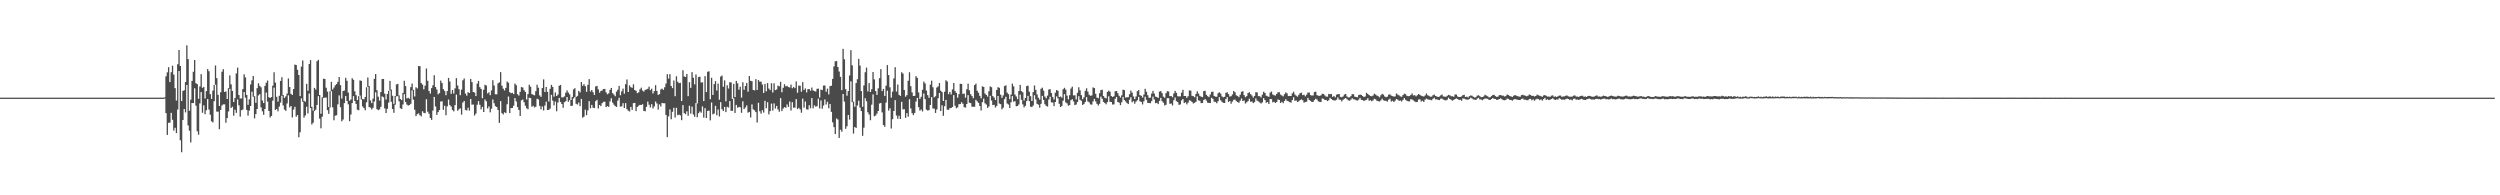 <?xml version="1.0" encoding="UTF-8"?>
<svg xmlns="http://www.w3.org/2000/svg" width="1920" height="150">
  <path d="M0 74.997h1v1.000H0zM1 74.997h1v1.000H1zM2 74.998h1v1.000H2zM3 74.997h1v1.000H3zM4 74.998h1v1.000H4zM5 74.998h1v1.000H5zM6 74.997h1v1.000H6zM7 74.997h1v1.000H7zM8 74.996h1v1.000H8zM9 74.995h1v1.000H9zM10 74.997h1v1.000H10zM11 74.998h1v1.000H11zM12 74.997h1v1.000H12zM13 74.997h1v1.000H13zM14 74.998h1v1.000H14zM15 74.998h1v1.000H15zM16 74.996h1v1.000H16zM17 74.997h1v1.000H17zM18 74.998h1v1.000H18zM19 74.998h1v1.000H19zM20 74.997h1v1.000H20zM21 74.998h1v1.000H21zM22 74.998h1v1.000H22zM23 74.998h1v1.000H23zM24 74.997h1v1.000H24zM25 74.996h1v1.000H25zM26 74.997h1v1.000H26zM27 74.997h1v1.000H27zM28 74.997h1v1.000H28zM29 74.997h1v1.000H29zM30 74.998h1v1.000H30zM31 74.999h1v1.000H31zM32 74.999h1v1.000H32zM33 74.998h1v1.000H33zM34 74.998h1v1.000H34zM35 74.998h1v1.000H35zM36 74.998h1v1.000H36zM37 74.998h1v1.000H37zM38 74.997h1v1.000H38zM39 74.997h1v1.000H39zM40 74.998h1v1.000H40zM41 74.998h1v1.000H41zM42 74.998h1v1.000H42zM43 74.997h1v1.000H43zM44 74.996h1v1.000H44zM45 74.996h1v1.000H45zM46 74.996h1v1.000H46zM47 74.996h1v1.000H47zM48 74.997h1v1.000H48zM49 74.998h1v1.000H49zM50 74.997h1v1.000H50zM51 74.997h1v1.000H51zM52 74.997h1v1.000H52zM53 74.996h1v1.000H53zM54 74.997h1v1.000H54zM55 74.997h1v1.000H55zM56 74.997h1v1.000H56zM57 74.998h1v1.000H57zM58 74.998h1v1.000H58zM59 74.998h1v1.000H59zM60 74.998h1v1.000H60zM61 74.998h1v1.000H61zM62 74.997h1v1.000H62zM63 74.998h1v1.000H63zM64 74.997h1v1.000H64zM65 74.998h1v1.000H65zM66 74.998h1v1.000H66zM67 74.997h1v1.000H67zM68 74.997h1v1.000H68zM69 74.997h1v1.000H69zM70 74.996h1v1.000H70zM71 74.997h1v1.000H71zM72 74.997h1v1.000H72zM73 74.996h1v1.000H73zM74 74.995h1v1.000H74zM75 74.996h1v1.000H75zM76 74.997h1v1.000H76zM77 74.997h1v1.000H77zM78 74.998h1v1.000H78zM79 74.998h1v1.000H79zM80 74.997h1v1.000H80zM81 74.998h1v1.000H81zM82 74.997h1v1.000H82zM83 74.997h1v1.000H83zM84 74.997h1v1.000H84zM85 74.998h1v1.000H85zM86 74.998h1v1.000H86zM87 74.997h1v1.000H87zM88 74.997h1v1.000H88zM89 74.998h1v1.000H89zM90 74.998h1v1.000H90zM91 74.997h1v1.000H91zM92 74.997h1v1.000H92zM93 74.997h1v1.000H93zM94 74.997h1v1.000H94zM95 74.997h1v1.000H95zM96 74.997h1v1.000H96zM97 74.997h1v1.000H97zM98 74.997h1v1.000H98zM99 74.997h1v1.000H99zM100 74.998h1v1.000H100zM101 74.997h1v1.000H101zM102 74.997h1v1.000H102zM103 74.997h1v1.000H103zM104 74.997h1v1.000H104zM105 74.996h1v1.000H105zM106 74.998h1v1.000H106zM107 74.998h1v1.000H107zM108 74.997h1v1.000H108zM109 74.998h1v1.000H109zM110 74.997h1v1.000H110zM111 74.997h1v1.000H111zM112 74.998h1v1.000H112zM113 74.998h1v1.000H113zM114 74.997h1v1.000H114zM115 74.997h1v1.000H115zM116 74.998h1v1.000H116zM117 74.997h1v1.000H117zM118 74.998h1v1.000H118zM119 74.997h1v1.000H119zM120 74.997h1v1.000H120zM121 74.997h1v1.000H121zM122 74.998h1v1.000H122zM123 74.997h1v1.000H123zM124 74.997h1v1.000H124zM125 74.998h1v1.000H125zM126 74.748h1v1.000H126zM127 58.621h1v28.271H127zM128 55.542h1v48.097H128zM129 51.624h1v42.684H129zM130 63.031h1v31.112H130zM131 55.524h1v31.153H131zM132 50.457h1v41.539H132zM133 57.308h1v42.992H133zM134 67.691h1v30.476H134zM135 77.188h1v24.998H135zM136 49.318h1v34.781H136zM137 38.393h1v16.162H137zM138 50.701h1v57.047H138zM139 77.623h1v39.299H139zM140 69.839h1v22.317H140zM141 69.249h1v14.461H141zM142 63.009h1v23.304H142zM143 34.818h1v30.396H143zM144 45.428h1v50.941H144zM145 85.024h1v15.371H145zM146 76.549h1v32.842H146zM147 62.140h1v16.986H147zM148 55.094h1v24.106H148zM149 46.094h1v21.761H149zM150 63.911h1v17.250H150zM151 64.667h1v36.166H151zM152 75.873h1v27.622H152zM153 66.416h1v13.009H153zM154 56.917h1v13.802H154zM155 67.459h1v19.153H155zM156 66.705h1v14.212H156zM157 75.606h1v12.075H157zM158 69.970h1v14.738H158zM159 53.025h1v23.070H159zM160 54.753h1v29.354H160zM161 72.317h1v15.782H161zM162 75.949h1v17.224H162zM163 69.605h1v24.417H163zM164 65.341h1v12.404H164zM165 50.266h1v14.801H165zM166 60.008h1v25.715H166zM167 72.831h1v12.906H167zM168 81.408h1v17.824H168zM169 70.861h1v13.544H169zM170 55.089h1v25.898H170zM171 53.142h1v26.981H171zM172 70.613h1v9.511H172zM173 70.177h1v24.069H173zM174 76.047h1v14.630H174zM175 67.721h1v17.889H175zM176 57.902h1v10.347H176zM177 64.787h1v18.124H177zM178 69.765h1v12.219H178zM179 78.407h1v10.415H179zM180 75.309h1v8.981H180zM181 56.350h1v30.334H181zM182 51.924h1v24.489H182zM183 72.938h1v7.957H183zM184 75.665h1v13.953H184zM185 75.641h1v8.983H185zM186 68.394h1v15.793H186zM187 57.066h1v13.632H187zM188 59.445h1v15.560H188zM189 72.885h1v11.529H189zM190 80.484h1v8.323H190zM191 76.262h1v8.663H191zM192 64.875h1v16.523H192zM193 61.700h1v8.717H193zM194 58.387h1v15.910H194zM195 73.870h1v17.065H195zM196 78.956h1v8.668H196zM197 67.675h1v16.013H197zM198 63.931h1v9.396H198zM199 65.903h1v6.375H199zM200 67.088h1v15.404H200zM201 77.212h1v8.298H201zM202 79.151h1v8.965H202zM203 65.952h1v17.774H203zM204 63.521h1v7.541H204zM205 61.857h1v16.198H205zM206 74.627h1v10.622H206zM207 75.250h1v14.956H207zM208 74.478h1v14.557H208zM209 65.792h1v11.535H209zM210 55.489h1v11.798H210zM211 63.431h1v21.013H211zM212 74.318h1v9.356H212zM213 78.044h1v7.476H213zM214 73.584h1v8.217H214zM215 62.139h1v16.684H215zM216 59.360h1v14.156H216zM217 73.022h1v7.950H217zM218 75.229h1v8.945H218zM219 73.979h1v11.133H219zM220 71.882h1v7.558H220zM221 60.248h1v12.971H221zM222 66.874h1v15.611H222zM223 72.031h1v9.359H223zM224 72.931h1v17.275H224zM225 68.387h1v15.803H225zM226 49.630h1v32.370H226zM227 49.923h1v39.661H227zM228 53.593h1v34.786H228zM229 57.590h1v47.848H229zM230 73.805h1v27.779H230zM231 51.157h1v24.409H231zM232 46.459h1v31.696H232zM233 77.392h1v12.935H233zM234 78.117h1v10.582H234zM235 64.335h1v17.614H235zM236 69.684h1v17.474H236zM237 49.149h1v22.693H237zM238 46.198h1v36.793H238zM239 82.065h1v13.538H239zM240 84.987h1v9.272H240zM241 67.465h1v17.886H241zM242 68.799h1v15.471H242zM243 46.984h1v33.629H243zM244 45.926h1v27.970H244zM245 72.975h1v18.103H245zM246 87.334h1v11.223H246zM247 74.818h1v14.781H247zM248 60.419h1v14.829H248zM249 60.663h1v14.277H249zM250 67.357h1v7.575H250zM251 70.382h1v14.179H251zM252 82.202h1v5.228H252zM253 70.095h1v12.427H253zM254 62.856h1v7.199H254zM255 68.747h1v13.669H255zM256 67.224h1v25.160H256zM257 65.476h1v23.359H257zM258 64.572h1v23.931H258zM259 62.846h1v17.260H259zM260 59.122h1v14.149H260zM261 65.365h1v16.962H261zM262 75.716h1v17.400H262zM263 69.900h1v21.912H263zM264 69.525h1v9.686H264zM265 59.762h1v14.021H265zM266 62.040h1v15.529H266zM267 71.111h1v9.041H267zM268 77.351h1v15.720H268zM269 76.376h1v11.594H269zM270 60.068h1v19.101H270zM271 61.293h1v12.536H271zM272 70.165h1v7.379H272zM273 73.110h1v6.728H273zM274 76.855h1v7.431H274zM275 73.849h1v10.847H275zM276 61.754h1v11.610H276zM277 62.129h1v14.243H277zM278 75.964h1v5.815H278zM279 76.307h1v6.705H279zM280 74.520h1v10.161H280zM281 67.037h1v11.557H281zM282 59.474h1v7.231H282zM283 66.108h1v16.152H283zM284 77.086h1v5.565H284zM285 79.213h1v4.816H285zM286 75.782h1v6.992H286zM287 60.507h1v17.445H287zM288 56.822h1v14.107H288zM289 69.312h1v14.504H289zM290 74.243h1v10.376H290zM291 77.200h1v6.829H291zM292 70.682h1v11.358H292zM293 60.732h1v13.312H293zM294 60.614h1v14.106H294zM295 71.962h1v11.289H295zM296 76.438h1v10.386H296zM297 72.142h1v11.404H297zM298 69.750h1v9.096H298zM299 62.097h1v7.405H299zM300 68.807h1v9.350H300zM301 73.514h1v10.213H301zM302 79.760h1v6.853H302zM303 73.683h1v6.701H303zM304 64.801h1v9.176H304zM305 64.424h1v9.427H305zM306 73.294h1v4.540H306zM307 76.013h1v7.187H307zM308 76.923h1v6.734H308zM309 71.374h1v8.845H309zM310 61.984h1v10.320H310zM311 66.074h1v12.236H311zM312 75.619h1v4.646H312zM313 75.103h1v6.033H313zM314 75.811h1v4.832H314zM315 66.933h1v12.790H315zM316 64.184h1v5.234H316zM317 69.043h1v7.518H317zM318 74.099h1v10.190H318zM319 67.008h1v22.187H319zM320 67.907h1v19.753H320zM321 50.742h1v36.364H321zM322 50.814h1v37.650H322zM323 63.790h1v25.622H323zM324 64.980h1v20.463H324zM325 68.582h1v18.086H325zM326 65.793h1v21.140H326zM327 52.589h1v23.593H327zM328 62.038h1v23.739H328zM329 69.859h1v17.492H329zM330 71.814h1v18.797H330zM331 67.708h1v24.348H331zM332 65.498h1v19.445H332zM333 57.753h1v16.704H333zM334 66.796h1v14.971H334zM335 68.737h1v19.556H335zM336 72.468h1v13.651H336zM337 71.540h1v12.983H337zM338 61.918h1v16.076H338zM339 63.806h1v13.946H339zM340 68.435h1v15.876H340zM341 69.812h1v11.367H341zM342 73.114h1v15.382H342zM343 69.933h1v11.720H343zM344 59.871h1v16.579H344zM345 62.640h1v18.084H345zM346 72.059h1v9.796H346zM347 69.170h1v15.336H347zM348 71.810h1v13.737H348zM349 67.815h1v12.932H349zM350 59.984h1v12.654H350zM351 65.694h1v19.337H351zM352 68.490h1v15.459H352zM353 73.129h1v10.084H353zM354 68.830h1v19.197H354zM355 61.634h1v17.153H355zM356 60.264h1v17.305H356zM357 71.816h1v12.561H357zM358 73.456h1v11.441H358zM359 70.798h1v11.940H359zM360 71.431h1v13.526H360zM361 60.608h1v15.416H361zM362 63.095h1v17.297H362zM363 70.633h1v9.644H363zM364 71.065h1v17.653H364zM365 73.796h1v13.455H365zM366 64.225h1v16.210H366zM367 62.168h1v15.520H367zM368 66.904h1v13.552H368zM369 68.312h1v15.704H369zM370 75.420h1v6.674H370zM371 68.979h1v17.015H371zM372 65.134h1v11.270H372zM373 65.693h1v12.113H373zM374 71.788h1v11.516H374zM375 70.897h1v10.884H375zM376 73.126h1v13.124H376zM377 69.484h1v13.988H377zM378 61.577h1v14.798H378zM379 65.709h1v13.577H379zM380 72.381h1v9.155H380zM381 72.448h1v9.718H381zM382 64.018h1v20.441H382zM383 63.247h1v31.136H383zM384 55.396h1v22.263H384zM385 65.810h1v21.100H385zM386 68.120h1v19.772H386zM387 69.457h1v16.745H387zM388 67.476h1v19.405H388zM389 62.586h1v17.493H389zM390 63.593h1v10.554H390zM391 70.791h1v16.106H391zM392 71.578h1v11.445H392zM393 71.246h1v11.713H393zM394 72.284h1v8.911H394zM395 64.168h1v11.168H395zM396 65.430h1v12.488H396zM397 72.406h1v9.890H397zM398 73.440h1v11.060H398zM399 70.525h1v18.589H399zM400 66.876h1v10.178H400zM401 67.235h1v9.217H401zM402 69.284h1v9.217H402zM403 70.540h1v10.679H403zM404 76.449h1v6.695H404zM405 72.264h1v11.628H405zM406 65.054h1v9.980H406zM407 66.621h1v8.727H407zM408 72.261h1v9.733H408zM409 72.827h1v8.413H409zM410 73.207h1v9.345H410zM411 70.015h1v11.927H411zM412 65.067h1v10.784H412zM413 67.380h1v9.005H413zM414 73.243h1v8.085H414zM415 74.401h1v9.603H415zM416 67.536h1v14.254H416zM417 60.971h1v23.851H417zM418 70.647h1v10.425H418zM419 66.767h1v11.301H419zM420 70.547h1v13.934H420zM421 77.989h1v6.394H421zM422 68.200h1v15.200H422zM423 65.200h1v7.680H423zM424 66.767h1v10.477H424zM425 74.165h1v6.749H425zM426 71.014h1v6.953H426zM427 73.708h1v11.746H427zM428 72.635h1v6.049H428zM429 65.826h1v9.368H429zM430 65.221h1v13.098H430zM431 74.795h1v5.079H431zM432 74.735h1v7.991H432zM433 74.040h1v4.452H433zM434 71.214h1v6.551H434zM435 69.443h1v5.077H435zM436 71.090h1v7.044H436zM437 72.452h1v4.434H437zM438 76.798h1v4.547H438zM439 74.430h1v6.844H439zM440 68.638h1v7.001H440zM441 67.760h1v6.670H441zM442 74.481h1v5.228H442zM443 73.636h1v6.645H443zM444 69.834h1v8.927H444zM445 70.953h1v10.580H445zM446 62.967h1v12.997H446zM447 65.879h1v24.509H447zM448 64.593h1v24.998H448zM449 66.186h1v18.049H449zM450 70.522h1v17.890H450zM451 65.118h1v19.675H451zM452 60.756h1v16.905H452zM453 70.297h1v12.850H453zM454 69.124h1v11.394H454zM455 70.813h1v11.918H455zM456 72.904h1v10.077H456zM457 66.422h1v11.253H457zM458 65.944h1v10.729H458zM459 68.582h1v14.761H459zM460 71.151h1v9.468H460zM461 69.840h1v11.660H461zM462 69.485h1v9.721H462zM463 68.365h1v9.822H463zM464 68.280h1v9.832H464zM465 70.932h1v11.294H465zM466 72.408h1v9.123H466zM467 71.711h1v10.358H467zM468 69.022h1v8.851H468zM469 67.515h1v7.933H469zM470 71.526h1v7.254H470zM471 72.595h1v7.785H471zM472 73.870h1v7.634H472zM473 70.372h1v11.743H473zM474 68.856h1v8.418H474zM475 65.939h1v9.152H475zM476 73.184h1v8.664H476zM477 70.143h1v11.533H477zM478 68.051h1v11.202H478zM479 71.949h1v10.971H479zM480 64.648h1v14.555H480zM481 61.026h1v22.804H481zM482 70.664h1v14.327H482zM483 65.564h1v20.045H483zM484 66.957h1v15.176H484zM485 67.439h1v16.923H485zM486 64.767h1v14.442H486zM487 69.124h1v9.943H487zM488 69.723h1v15.649H488zM489 71.529h1v10.618H489zM490 70.966h1v10.192H490zM491 68.626h1v11.898H491zM492 67.341h1v13.277H492zM493 69.529h1v10.519H493zM494 70.339h1v14.849H494zM495 69.021h1v16.463H495zM496 68.728h1v13.302H496zM497 68.220h1v9.791H497zM498 66.525h1v13.913H498zM499 69.201h1v13.276H499zM500 68.090h1v11.915H500zM501 71.788h1v11.506H501zM502 69.968h1v11.817H502zM503 65.440h1v12.523H503zM504 69.851h1v9.623H504zM505 72.862h1v11.320H505zM506 72.279h1v7.899H506zM507 68.702h1v13.112H507zM508 68.052h1v11.022H508zM509 69.000h1v10.315H509zM510 67.013h1v12.285H510zM511 64.170h1v24.103H511zM512 56.982h1v48.314H512zM513 60.380h1v29.023H513zM514 56.910h1v27.151H514zM515 66.000h1v25.606H515zM516 67.689h1v18.192H516zM517 61.853h1v20.935H517zM518 73.879h1v16.395H518zM519 58.550h1v24.251H519zM520 62.764h1v25.656H520zM521 63.846h1v24.154H521zM522 63.578h1v25.049H522zM523 77.627h1v14.681H523zM524 53.930h1v26.765H524zM525 58.736h1v28.138H525zM526 59.070h1v28.618H526zM527 56.851h1v28.673H527zM528 73.846h1v15.114H528zM529 63.137h1v18.081H529zM530 67.486h1v19.776H530zM531 55.386h1v26.520H531zM532 59.761h1v28.189H532zM533 64.746h1v24.965H533zM534 57.242h1v21.966H534zM535 79.452h1v10.630H535zM536 59.187h1v27.736H536zM537 58.869h1v26.729H537zM538 63.376h1v23.156H538zM539 63.232h1v18.495H539zM540 77.631h1v12.741H540zM541 58.453h1v24.656H541zM542 70.696h1v19.927H542zM543 55.143h1v30.029H543zM544 54.738h1v30.196H544zM545 76.215h1v16.232H545zM546 59.704h1v19.006H546zM547 72.923h1v14.904H547zM548 64.562h1v22.612H548zM549 62.275h1v18.997H549zM550 69.539h1v19.002H550zM551 64.165h1v19.981H551zM552 76.621h1v12.830H552zM553 58.816h1v19.679H553zM554 58.002h1v25.873H554zM555 66.589h1v18.695H555zM556 61.722h1v20.400H556zM557 77.834h1v8.288H557zM558 65.465h1v16.572H558zM559 67.971h1v14.608H559zM560 63.154h1v14.446H560zM561 63.315h1v21.784H561zM562 75.908h1v9.252H562zM563 64.431h1v11.080H563zM564 74.535h1v12.203H564zM565 62.159h1v18.432H565zM566 64.004h1v18.734H566zM567 68.863h1v13.236H567zM568 66.616h1v15.807H568zM569 74.959h1v11.694H569zM570 63.195h1v14.649H570zM571 68.961h1v14.792H571zM572 66.007h1v16.539H572zM573 63.662h1v17.294H573zM574 70.392h1v16.148H574zM575 58.388h1v27.557H575zM576 62.032h1v28.186H576zM577 62.336h1v17.840H577zM578 69.071h1v14.963H578zM579 69.430h1v15.298H579zM580 60.775h1v25.334H580zM581 69.055h1v25.056H581zM582 61.490h1v17.477H582zM583 62.729h1v22.698H583zM584 62.698h1v24.587H584zM585 64.921h1v19.726H585zM586 71.392h1v15.090H586zM587 64.485h1v12.951H587zM588 70.168h1v12.995H588zM589 63.770h1v14.700H589zM590 67.979h1v19.887H590zM591 69.229h1v16.115H591zM592 63.896h1v15.655H592zM593 70.993h1v13.939H593zM594 63.997h1v15.414H594zM595 69.232h1v14.138H595zM596 68.638h1v12.684H596zM597 65.755h1v18.272H597zM598 66.291h1v19.520H598zM599 62.805h1v12.543H599zM600 70.871h1v14.493H600zM601 67.433h1v15.939H601zM602 64.662h1v17.595H602zM603 66.319h1v16.496H603zM604 65.949h1v14.298H604zM605 66.890h1v15.238H605zM606 67.149h1v10.852H606zM607 64.999h1v19.906H607zM608 67.784h1v10.709H608zM609 66.775h1v15.870H609zM610 67.689h1v15.010H610zM611 62.490h1v13.639H611zM612 71.237h1v12.530H612zM613 65.738h1v17.099H613zM614 65.837h1v18.170H614zM615 70.424h1v16.155H615zM616 63.100h1v12.652H616zM617 69.075h1v13.613H617zM618 67.883h1v10.059H618zM619 70.943h1v13.026H619zM620 68.477h1v15.689H620zM621 68.396h1v12.456H621zM622 69.689h1v13.510H622zM623 67.219h1v8.092H623zM624 69.431h1v13.792H624zM625 69.970h1v10.952H625zM626 70.296h1v11.611H626zM627 68.193h1v13.359H627zM628 68.048h1v7.714H628zM629 74.942h1v8.352H629zM630 68.801h1v8.373H630zM631 69.149h1v14.345H631zM632 65.755h1v15.294H632zM633 65.649h1v10.742H633zM634 70.468h1v9.801H634zM635 68.064h1v10.140H635zM636 72.502h1v10.625H636zM637 66.099h1v13.775H637zM638 65.826h1v20.107H638zM639 60.583h1v33.374H639zM640 51.019h1v46.637H640zM641 47.096h1v55.860H641zM642 46.826h1v44.170H642zM643 51.462h1v40.359H643zM644 54.961h1v50.961H644zM645 59.024h1v40.587H645zM646 69.219h1v31.946H646zM647 37.540h1v34.653H647zM648 45.562h1v32.444H648zM649 68.465h1v30.456H649zM650 73.462h1v23.532H650zM651 69.921h1v18.383H651zM652 57.973h1v33.864H652zM653 38.495h1v24.026H653zM654 50.154h1v28.308H654zM655 78.058h1v24.539H655zM656 81.988h1v15.561H656zM657 63.770h1v34.553H657zM658 60.837h1v20.159H658zM659 45.175h1v32.164H659zM660 50.384h1v32.267H660zM661 69.944h1v15.350H661zM662 81.956h1v22.338H662zM663 65.620h1v32.411H663zM664 55.481h1v19.913H664zM665 51.934h1v25.818H665zM666 70.183h1v16.062H666zM667 63.785h1v24.189H667zM668 70.650h1v21.720H668zM669 68.488h1v11.907H669zM670 55.307h1v17.174H670zM671 60.996h1v28.273H671zM672 69.897h1v18.832H672zM673 72.849h1v14.428H673zM674 67.838h1v17.431H674zM675 60.077h1v19.423H675zM676 53.073h1v25.992H676zM677 69.949h1v16.378H677zM678 68.317h1v27.698H678zM679 73.702h1v23.660H679zM680 65.806h1v12.981H680zM681 49.983h1v19.640H681zM682 57.644h1v27.273H682zM683 67.077h1v16.052H683zM684 74.970h1v23.718H684zM685 70.347h1v21.194H685zM686 60.209h1v25.057H686zM687 51.600h1v25.278H687zM688 70.361h1v18.384H688zM689 64.940h1v26.250H689zM690 72.801h1v16.060H690zM691 73.678h1v17.724H691zM692 55.480h1v22.746H692zM693 56.531h1v27.474H693zM694 69.088h1v14.836H694zM695 74.232h1v16.295H695zM696 73.040h1v13.823H696zM697 62.032h1v27.558H697zM698 55.507h1v20.710H698zM699 66.194h1v17.127H699zM700 70.954h1v15.986H700zM701 73.744h1v14.668H701zM702 73.641h1v13.079H702zM703 58.470h1v19.538H703zM704 59.804h1v15.424H704zM705 70.952h1v11.316H705zM706 75.979h1v8.956H706zM707 74.333h1v9.794H707zM708 68.976h1v16.640H708zM709 62.668h1v9.187H709zM710 64.111h1v12.083H710zM711 69.542h1v14.660H711zM712 73.080h1v11.878H712zM713 75.122h1v9.481H713zM714 65.015h1v15.619H714zM715 61.947h1v12.654H715zM716 66.995h1v16.243H716zM717 74.742h1v8.753H717zM718 73.956h1v12.787H718zM719 67.214h1v16.847H719zM720 66.373h1v9.072H720zM721 63.779h1v7.635H721zM722 69.652h1v15.577H722zM723 70.738h1v10.116H723zM724 77.586h1v11.356H724zM725 70.440h1v11.109H725zM726 61.649h1v15.024H726zM727 62.560h1v21.641H727zM728 72.347h1v12.044H728zM729 70.608h1v12.560H729zM730 72.550h1v10.419H730zM731 68.636h1v13.522H731zM732 63.731h1v9.340H732zM733 69.959h1v11.267H733zM734 71.367h1v11.780H734zM735 74.996h1v7.510H735zM736 72.287h1v7.737H736zM737 64.292h1v15.651H737zM738 64.528h1v13.942H738zM739 72.065h1v7.590H739zM740 71.859h1v10.412H740zM741 74.938h1v7.721H741zM742 68.559h1v11.324H742zM743 64.272h1v8.799H743zM744 69.339h1v9.566H744zM745 72.327h1v6.865H745zM746 73.789h1v8.139H746zM747 75.492h1v6.545H747zM748 65.311h1v16.671H748zM749 64.216h1v12.438H749zM750 69.668h1v8.165H750zM751 71.219h1v7.766H751zM752 73.628h1v7.763H752zM753 75.502h1v9.376H753zM754 66.318h1v12.123H754zM755 66.784h1v8.945H755zM756 71.833h1v7.521H756zM757 72.905h1v7.359H757zM758 74.180h1v8.642H758zM759 70.074h1v11.709H759zM760 66.377h1v7.219H760zM761 66.992h1v10.243H761zM762 73.761h1v6.960H762zM763 74.882h1v5.603H763zM764 76.779h1v5.782H764zM765 69.109h1v12.246H765zM766 66.984h1v6.753H766zM767 67.411h1v12.124H767zM768 72.661h1v7.320H768zM769 75.103h1v8.880H769zM770 73.273h1v9.406H770zM771 66.082h1v10.120H771zM772 65.542h1v8.817H772zM773 71.122h1v8.405H773zM774 72.321h1v7.986H774zM775 76.125h1v6.790H775zM776 72.625h1v5.895H776zM777 64.206h1v9.611H777zM778 66.312h1v11.781H778zM779 72.593h1v5.115H779zM780 74.083h1v7.523H780zM781 76.121h1v5.309H781zM782 69.895h1v10.319H782zM783 65.196h1v7.435H783zM784 69.977h1v6.652H784zM785 70.884h1v9.315H785zM786 77.207h1v5.250H786zM787 75.152h1v6.144H787zM788 66.172h1v11.485H788zM789 65.749h1v7.879H789zM790 70.410h1v7.283H790zM791 73.876h1v8.053H791zM792 77.554h1v4.685H792zM793 70.730h1v10.317H793zM794 65.655h1v7.515H794zM795 69.004h1v7.358H795zM796 72.564h1v7.231H796zM797 75.052h1v5.329H797zM798 76.472h1v6.213H798zM799 68.205h1v11.589H799zM800 67.320h1v6.326H800zM801 69.569h1v7.134H801zM802 74.133h1v5.963H802zM803 75.464h1v5.864H803zM804 73.428h1v8.440H804zM805 68.788h1v7.644H805zM806 68.483h1v5.816H806zM807 71.463h1v7.199H807zM808 74.422h1v4.350H808zM809 76.404h1v5.092H809zM810 71.171h1v7.158H810zM811 69.142h1v4.868H811zM812 69.713h1v5.870H812zM813 74.554h1v5.189H813zM814 74.065h1v8.110H814zM815 75.008h1v6.330H815zM816 68.550h1v8.779H816zM817 67.425h1v4.927H817zM818 68.790h1v9.835H818zM819 73.406h1v5.994H819zM820 76.314h1v4.897H820zM821 73.121h1v7.549H821zM822 67.996h1v8.957H822zM823 66.539h1v9.655H823zM824 73.274h1v4.622H824zM825 73.149h1v7.545H825zM826 76.384h1v3.902H826zM827 71.261h1v7.059H827zM828 67.034h1v6.840H828zM829 69.386h1v7.237H829zM830 73.073h1v4.322H830zM831 76.193h1v4.452H831zM832 74.690h1v5.130H832zM833 69.773h1v8.570H833zM834 67.790h1v6.818H834zM835 70.291h1v7.636H835zM836 72.753h1v5.826H836zM837 73.554h1v6.615H837zM838 73.254h1v7.150H838zM839 67.142h1v10.755H839zM840 67.637h1v8.352H840zM841 72.027h1v5.853H841zM842 74.983h1v4.803H842zM843 75.397h1v5.678H843zM844 71.643h1v8.101H844zM845 69.229h1v4.974H845zM846 68.877h1v6.949H846zM847 73.786h1v4.433H847zM848 75.081h1v4.064H848zM849 75.500h1v4.623H849zM850 70.604h1v7.818H850zM851 69.627h1v4.373H851zM852 70.390h1v7.794H852zM853 73.794h1v4.556H853zM854 74.439h1v5.855H854zM855 73.925h1v6.234H855zM856 70.096h1v5.799H856zM857 69.900h1v4.550H857zM858 71.585h1v6.771H858zM859 73.595h1v5.261H859zM860 74.896h1v5.846H860zM861 73.207h1v5.316H861zM862 68.855h1v5.612H862zM863 69.204h1v7.660H863zM864 74.926h1v2.961H864zM865 74.702h1v4.472H865zM866 74.632h1v5.268H866zM867 72.338h1v4.254H867zM868 69.557h1v5.158H868zM869 71.169h1v7.376H869zM870 74.102h1v3.589H870zM871 76.069h1v3.575H871zM872 74.081h1v3.940H872zM873 70.007h1v6.976H873zM874 69.165h1v5.254H874zM875 73.065h1v4.756H875zM876 73.573h1v4.693H876zM877 74.923h1v5.321H877zM878 72.671h1v5.159H878zM879 68.224h1v6.056H879zM880 70.460h1v6.263H880zM881 73.134h1v5.868H881zM882 75.118h1v3.985H882zM883 74.947h1v4.364H883zM884 71.823h1v5.859H884zM885 69.764h1v4.487H885zM886 71.891h1v4.476H886zM887 74.177h1v5.056H887zM888 74.472h1v4.479H888zM889 75.203h1v4.749H889zM890 70.326h1v7.141H890zM891 69.937h1v5.228H891zM892 71.528h1v6.242H892zM893 74.217h1v4.645H893zM894 75.082h1v5.913H894zM895 71.575h1v8.842H895zM896 70.041h1v5.303H896zM897 70.256h1v5.173H897zM898 73.840h1v5.882H898zM899 73.749h1v5.756H899zM900 74.713h1v6.278H900zM901 71.763h1v5.171H901zM902 69.800h1v5.096H902zM903 71.281h1v6.433H903zM904 73.892h1v4.620H904zM905 74.070h1v6.449H905zM906 73.963h1v6.202H906zM907 71.155h1v5.955H907zM908 68.977h1v7.048H908zM909 73.751h1v5.405H909zM910 73.705h1v4.907H910zM911 75.177h1v5.025H911zM912 73.906h1v4.904H912zM913 69.438h1v7.496H913zM914 69.616h1v7.820H914zM915 73.590h1v4.766H915zM916 73.899h1v5.629H916zM917 74.663h1v4.267H917zM918 72.217h1v5.991H918zM919 70.076h1v3.935H919zM920 71.839h1v5.280H920zM921 73.600h1v3.817H921zM922 74.255h1v4.926H922zM923 74.608h1v4.482H923zM924 69.999h1v6.851H924zM925 69.692h1v6.267H925zM926 72.812h1v4.433H926zM927 73.824h1v5.086H927zM928 74.586h1v4.491H928zM929 72.622h1v6.557H929zM930 70.560h1v4.533H930zM931 70.403h1v5.509H931zM932 73.694h1v4.421H932zM933 74.248h1v3.998H933zM934 74.277h1v5.018H934zM935 71.607h1v6.163H935zM936 70.848h1v3.787H936zM937 71.861h1v5.153H937zM938 74.044h1v4.148H938zM939 74.732h1v4.247H939zM940 74.326h1v4.763H940zM941 71.306h1v4.777H941zM942 70.829h1v3.785H942zM943 72.293h1v6.047H943zM944 74.122h1v3.396H944zM945 73.856h1v5.807H945zM946 72.532h1v5.477H946zM947 69.895h1v6.729H947zM948 70.852h1v5.583H948zM949 73.203h1v4.488H949zM950 73.671h1v4.692H950zM951 74.633h1v4.305H951zM952 72.692h1v4.639H952zM953 70.507h1v5.136H953zM954 70.059h1v7.636H954zM955 73.084h1v4.073H955zM956 74.636h1v4.891H956zM957 73.829h1v4.775H957zM958 71.546h1v6.143H958zM959 70.858h1v4.935H959zM960 72.278h1v5.840H960zM961 73.353h1v4.636H961zM962 74.995h1v4.210H962zM963 73.677h1v4.769H963zM964 70.803h1v4.829H964zM965 70.941h1v6.389H965zM966 73.853h1v4.012H966zM967 73.875h1v4.849H967zM968 74.839h1v4.667H968zM969 72.712h1v5.929H969zM970 70.471h1v4.915H970zM971 71.380h1v5.408H971zM972 73.464h1v5.478H972zM973 73.909h1v4.414H973zM974 74.378h1v5.475H974zM975 71.129h1v4.859H975zM976 70.310h1v5.823H976zM977 72.548h1v6.033H977zM978 73.134h1v5.036H978zM979 73.430h1v5.601H979zM980 72.162h1v6.224H980zM981 70.921h1v5.429H981zM982 70.816h1v6.003H982zM983 72.588h1v6.490H983zM984 73.319h1v4.885H984zM985 73.962h1v5.281H985zM986 72.342h1v5.240H986zM987 70.943h1v5.245H987zM988 71.744h1v5.685H988zM989 73.784h1v4.028H989zM990 73.687h1v4.773H990zM991 73.734h1v5.072H991zM992 71.696h1v5.137H992zM993 70.468h1v4.242H993zM994 72.537h1v4.865H994zM995 73.534h1v3.561H995zM996 74.249h1v4.089H996zM997 72.809h1v4.954H997zM998 71.534h1v5.350H998zM999 71.185h1v5.133H999zM1000 73.047h1v3.979H1000zM1001 72.764h1v6.097H1001zM1002 74.006h1v4.277H1002zM1003 72.693h1v5.380H1003zM1004 71.086h1v4.088H1004zM1005 71.052h1v5.741H1005zM1006 72.992h1v4.454H1006zM1007 73.419h1v4.923H1007zM1008 73.256h1v4.997H1008zM1009 70.704h1v6.149H1009zM1010 70.404h1v5.361H1010zM1011 73.046h1v3.423H1011zM1012 73.523h1v4.358H1012zM1013 73.645h1v4.574H1013zM1014 73.208h1v5.173H1014zM1015 72.000h1v3.633H1015zM1016 72.124h1v3.794H1016zM1017 73.267h1v3.597H1017zM1018 74.195h1v2.571H1018zM1019 74.255h1v3.439H1019zM1020 72.089h1v4.851H1020zM1021 72.377h1v2.796H1021zM1022 72.208h1v3.822H1022zM1023 74.406h1v2.465H1023zM1024 73.672h1v3.482H1024zM1025 74.750h1v2.428H1025zM1026 72.698h1v3.842H1026zM1027 72.352h1v2.441H1027zM1028 72.181h1v4.251H1028zM1029 74.419h1v2.296H1029zM1030 74.709h1v3.221H1030zM1031 74.015h1v2.635H1031zM1032 72.616h1v3.275H1032zM1033 72.159h1v3.110H1033zM1034 74.104h1v2.084H1034zM1035 74.798h1v2.274H1035zM1036 74.774h1v2.572H1036zM1037 73.815h1v2.672H1037zM1038 72.314h1v3.117H1038zM1039 72.339h1v3.951H1039zM1040 74.220h1v2.187H1040zM1041 74.433h1v2.575H1041zM1042 74.773h1v2.503H1042zM1043 73.019h1v3.489H1043zM1044 72.607h1v2.553H1044zM1045 72.872h1v3.840H1045zM1046 73.739h1v3.133H1046zM1047 74.543h1v3.072H1047zM1048 74.075h1v2.910H1048zM1049 71.270h1v5.379H1049zM1050 72.123h1v3.351H1050zM1051 72.995h1v4.355H1051zM1052 73.720h1v3.225H1052zM1053 73.951h1v3.773H1053zM1054 73.385h1v3.716H1054zM1055 72.003h1v3.818H1055zM1056 72.578h1v3.732H1056zM1057 73.435h1v4.003H1057zM1058 73.901h1v3.806H1058zM1059 74.774h1v3.193H1059zM1060 73.154h1v3.888H1060zM1061 72.063h1v3.694H1061zM1062 72.658h1v4.337H1062zM1063 74.109h1v3.272H1063zM1064 74.633h1v2.840H1064zM1065 74.260h1v3.758H1065zM1066 72.680h1v3.883H1066zM1067 72.459h1v3.296H1067zM1068 73.440h1v4.549H1068zM1069 73.850h1v3.571H1069zM1070 74.195h1v4.195H1070zM1071 74.045h1v3.272H1071zM1072 71.764h1v4.256H1072zM1073 72.661h1v3.872H1073zM1074 73.268h1v4.172H1074zM1075 74.046h1v3.178H1075zM1076 74.364h1v3.541H1076zM1077 73.015h1v3.727H1077zM1078 71.940h1v3.380H1078zM1079 72.366h1v4.267H1079zM1080 73.559h1v3.838H1080zM1081 73.864h1v3.972H1081zM1082 73.759h1v4.118H1082zM1083 72.913h1v3.274H1083zM1084 71.763h1v4.648H1084zM1085 73.297h1v3.797H1085zM1086 73.082h1v4.838H1086zM1087 73.994h1v4.448H1087zM1088 73.163h1v5.085H1088zM1089 72.169h1v4.224H1089zM1090 72.807h1v3.465H1090zM1091 73.512h1v4.401H1091zM1092 73.833h1v3.522H1092zM1093 74.158h1v4.157H1093zM1094 73.317h1v3.206H1094zM1095 71.804h1v3.937H1095zM1096 73.129h1v3.149H1096zM1097 73.627h1v2.894H1097zM1098 74.291h1v2.384H1098zM1099 74.192h1v2.796H1099zM1100 73.187h1v2.750H1100zM1101 72.575h1v2.468H1101zM1102 73.666h1v2.663H1102zM1103 74.061h1v2.246H1103zM1104 74.488h1v2.224H1104zM1105 74.163h1v2.738H1105zM1106 73.195h1v2.597H1106zM1107 72.583h1v3.128H1107zM1108 74.093h1v2.395H1108zM1109 74.174h1v2.716H1109zM1110 74.363h1v2.776H1110zM1111 73.588h1v2.939H1111zM1112 72.847h1v2.176H1112zM1113 73.149h1v2.892H1113zM1114 73.936h1v2.699H1114zM1115 73.868h1v3.436H1115zM1116 74.321h1v2.437H1116zM1117 72.559h1v3.468H1117zM1118 72.577h1v2.997H1118zM1119 74.074h1v1.956H1119zM1120 74.471h1v2.400H1120zM1121 74.455h1v2.117H1121zM1122 74.028h1v3.318H1122zM1123 73.045h1v2.577H1123zM1124 72.804h1v2.899H1124zM1125 74.516h1v1.784H1125zM1126 74.183h1v2.315H1126zM1127 74.865h1v1.706H1127zM1128 73.822h1v2.159H1128zM1129 73.331h1v1.690H1129zM1130 73.486h1v2.145H1130zM1131 74.304h1v2.099H1131zM1132 74.857h1v1.640H1132zM1133 74.674h1v2.129H1133zM1134 73.483h1v2.270H1134zM1135 73.102h1v1.999H1135zM1136 73.824h1v2.490H1136zM1137 74.629h1v1.778H1137zM1138 74.492h1v2.500H1138zM1139 74.041h1v2.183H1139zM1140 72.771h1v2.893H1140zM1141 73.372h1v2.360H1141zM1142 73.937h1v1.967H1142zM1143 74.753h1v1.918H1143zM1144 74.673h1v2.052H1144zM1145 73.790h1v2.258H1145zM1146 72.974h1v2.326H1146zM1147 72.810h1v3.076H1147zM1148 73.829h1v2.221H1148zM1149 74.422h1v2.304H1149zM1150 74.164h1v2.396H1150zM1151 73.048h1v2.982H1151zM1152 73.013h1v2.518H1152zM1153 73.446h1v2.775H1153zM1154 73.465h1v3.377H1154zM1155 74.064h1v3.014H1155zM1156 73.852h1v2.850H1156zM1157 72.567h1v3.126H1157zM1158 72.952h1v3.032H1158zM1159 73.723h1v3.035H1159zM1160 74.090h1v2.731H1160zM1161 74.462h1v2.841H1161zM1162 73.595h1v2.875H1162zM1163 72.947h1v3.069H1163zM1164 73.491h1v2.923H1164zM1165 73.815h1v2.756H1165zM1166 74.118h1v2.695H1166zM1167 74.316h1v2.510H1167zM1168 73.075h1v2.964H1168zM1169 72.779h1v2.829H1169zM1170 73.266h1v3.257H1170zM1171 73.489h1v3.107H1171zM1172 73.913h1v2.989H1172zM1173 73.506h1v3.475H1173zM1174 72.535h1v3.537H1174zM1175 72.965h1v2.986H1175zM1176 73.658h1v3.402H1176zM1177 73.562h1v2.756H1177zM1178 74.088h1v3.285H1178zM1179 73.717h1v2.681H1179zM1180 72.639h1v3.183H1180zM1181 73.169h1v2.953H1181zM1182 73.525h1v3.357H1182zM1183 73.892h1v2.453H1183zM1184 74.321h1v2.951H1184zM1185 73.320h1v2.812H1185zM1186 72.998h1v2.166H1186zM1187 73.582h1v3.181H1187zM1188 74.197h1v2.021H1188zM1189 74.072h1v2.808H1189zM1190 74.399h1v2.134H1190zM1191 73.474h1v2.624H1191zM1192 73.203h1v2.260H1192zM1193 74.335h1v1.953H1193zM1194 73.959h1v2.824H1194zM1195 74.482h1v1.841H1195zM1196 73.957h1v2.544H1196zM1197 73.405h1v1.987H1197zM1198 73.366h1v2.551H1198zM1199 74.319h1v2.375H1199zM1200 74.081h1v2.286H1200zM1201 73.989h1v2.663H1201zM1202 73.526h1v2.653H1202zM1203 73.332h1v2.324H1203zM1204 73.998h1v2.057H1204zM1205 74.254h1v2.404H1205zM1206 74.300h1v2.139H1206zM1207 74.126h1v2.982H1207zM1208 73.481h1v2.386H1208zM1209 73.273h1v2.470H1209zM1210 74.151h1v2.514H1210zM1211 74.209h1v2.182H1211zM1212 74.458h1v2.329H1212zM1213 73.801h1v2.546H1213zM1214 73.599h1v2.327H1214zM1215 73.527h1v2.749H1215zM1216 74.394h1v2.289H1216zM1217 74.035h1v2.776H1217zM1218 74.483h1v1.786H1218zM1219 73.721h1v2.347H1219zM1220 73.550h1v2.073H1220zM1221 73.809h1v2.309H1221zM1222 74.205h1v2.270H1222zM1223 74.363h1v1.984H1223zM1224 74.067h1v2.464H1224zM1225 73.597h1v2.368H1225zM1226 73.250h1v2.627H1226zM1227 74.170h1v2.015H1227zM1228 74.025h1v2.123H1228zM1229 74.333h1v2.179H1229zM1230 73.941h1v2.046H1230zM1231 73.438h1v2.324H1231zM1232 73.734h1v1.993H1232zM1233 73.949h1v2.319H1233zM1234 74.411h1v1.722H1234zM1235 74.182h1v2.231H1235zM1236 73.701h1v2.495H1236zM1237 73.432h1v2.180H1237zM1238 73.674h1v2.506H1238zM1239 74.033h1v2.025H1239zM1240 74.190h1v2.216H1240zM1241 74.198h1v2.020H1241zM1242 73.529h1v2.380H1242zM1243 73.686h1v1.995H1243zM1244 74.050h1v2.137H1244zM1245 74.069h1v2.153H1245zM1246 74.173h1v2.309H1246zM1247 73.871h1v2.277H1247zM1248 73.461h1v2.249H1248zM1249 73.510h1v2.343H1249zM1250 74.123h1v1.999H1250zM1251 74.041h1v2.170H1251zM1252 74.179h1v2.133H1252zM1253 73.896h1v2.180H1253zM1254 73.456h1v2.337H1254zM1255 73.691h1v2.509H1255zM1256 73.892h1v2.084H1256zM1257 74.174h1v2.079H1257zM1258 74.210h1v1.822H1258zM1259 73.879h1v1.699H1259zM1260 73.808h1v1.743H1260zM1261 74.223h1v1.713H1261zM1262 74.207h1v1.718H1262zM1263 74.646h1v1.476H1263zM1264 74.275h1v1.691H1264zM1265 73.809h1v1.500H1265zM1266 73.824h1v1.945H1266zM1267 74.338h1v1.580H1267zM1268 74.440h1v1.481H1268zM1269 74.533h1v1.661H1269zM1270 74.232h1v1.620H1270zM1271 73.802h1v1.809H1271zM1272 74.109h1v1.727H1272zM1273 74.239h1v1.889H1273zM1274 74.300h1v1.881H1274zM1275 74.380h1v1.831H1275zM1276 73.836h1v1.981H1276zM1277 73.927h1v1.795H1277zM1278 74.011h1v2.274H1278zM1279 74.235h1v1.857H1279zM1280 74.226h1v2.063H1280zM1281 74.251h1v1.901H1281zM1282 73.750h1v2.173H1282zM1283 73.978h1v1.909H1283zM1284 73.868h1v2.224H1284zM1285 74.057h1v1.885H1285zM1286 74.390h1v1.666H1286zM1287 73.958h1v1.928H1287zM1288 73.813h1v1.731H1288zM1289 73.928h1v1.788H1289zM1290 74.261h1v1.786H1290zM1291 74.238h1v1.766H1291zM1292 74.418h1v1.769H1292zM1293 73.969h1v1.459H1293zM1294 73.868h1v1.696H1294zM1295 74.276h1v1.492H1295zM1296 74.293h1v1.677H1296zM1297 74.353h1v1.746H1297zM1298 74.357h1v1.584H1298zM1299 73.963h1v1.662H1299zM1300 74.010h1v1.656H1300zM1301 74.323h1v1.736H1301zM1302 74.277h1v1.601H1302zM1303 74.349h1v1.782H1303zM1304 74.020h1v1.752H1304zM1305 73.979h1v1.656H1305zM1306 74.020h1v1.911H1306zM1307 74.287h1v1.480H1307zM1308 74.121h1v1.966H1308zM1309 74.423h1v1.561H1309zM1310 73.980h1v1.975H1310zM1311 73.731h1v2.166H1311zM1312 73.964h1v1.950H1312zM1313 74.027h1v2.287H1313zM1314 74.110h1v1.977H1314zM1315 74.012h1v2.284H1315zM1316 73.715h1v2.075H1316zM1317 73.749h1v2.161H1317zM1318 73.971h1v2.053H1318zM1319 74.053h1v2.135H1319zM1320 73.966h1v2.308H1320zM1321 74.136h1v1.745H1321zM1322 73.531h1v2.354H1322zM1323 73.808h1v2.013H1323zM1324 74.241h1v1.890H1324zM1325 73.894h1v2.151H1325zM1326 74.344h1v1.776H1326zM1327 73.756h1v2.138H1327zM1328 74.105h1v1.522H1328zM1329 73.761h1v2.163H1329zM1330 74.396h1v1.459H1330zM1331 73.958h1v1.986H1331zM1332 73.927h1v1.812H1332zM1333 74.394h1v1.112H1333zM1334 73.990h1v1.551H1334zM1335 74.585h1v1.020H1335zM1336 74.264h1v1.525H1336zM1337 74.712h1v1.000H1337zM1338 74.186h1v1.619H1338zM1339 74.387h1v1.048H1339zM1340 73.933h1v1.495H1340zM1341 74.182h1v1.434H1341zM1342 74.777h1v1.000H1342zM1343 74.269h1v1.330H1343zM1344 74.304h1v1.044H1344zM1345 74.170h1v1.236H1345zM1346 74.529h1v1.000H1346zM1347 74.377h1v1.272H1347zM1348 74.544h1v1.090H1348zM1349 74.343h1v1.171H1349zM1350 74.049h1v1.331H1350zM1351 74.544h1v1.000H1351zM1352 74.258h1v1.336H1352zM1353 74.616h1v1.000H1353zM1354 74.262h1v1.346H1354zM1355 74.295h1v1.161H1355zM1356 73.957h1v1.423H1356zM1357 74.378h1v1.201H1357zM1358 74.166h1v1.445H1358zM1359 74.009h1v1.561H1359zM1360 74.447h1v1.000H1360zM1361 74.022h1v1.553H1361zM1362 74.581h1v1.000H1362zM1363 74.156h1v1.334H1363zM1364 74.412h1v1.000H1364zM1365 74.164h1v1.264H1365zM1366 74.592h1v1.000H1366zM1367 74.229h1v1.260H1367zM1368 74.119h1v1.249H1368zM1369 74.160h1v1.190H1369zM1370 74.139h1v1.363H1370zM1371 74.550h1v1.000H1371zM1372 74.262h1v1.188H1372zM1373 74.494h1v1.000H1373zM1374 74.260h1v1.174H1374zM1375 74.609h1v1.000H1375zM1376 74.285h1v1.132H1376zM1377 74.317h1v1.140H1377zM1378 74.292h1v1.083H1378zM1379 74.276h1v1.098H1379zM1380 74.697h1v1.000H1380zM1381 74.198h1v1.250H1381zM1382 74.671h1v1.000H1382zM1383 74.367h1v1.223H1383zM1384 74.513h1v1.000H1384zM1385 74.278h1v1.220H1385zM1386 74.362h1v1.201H1386zM1387 74.261h1v1.188H1387zM1388 74.336h1v1.339H1388zM1389 74.569h1v1.000H1389zM1390 74.208h1v1.294H1390zM1391 74.695h1v1.000H1391zM1392 74.314h1v1.284H1392zM1393 74.575h1v1.000H1393zM1394 74.421h1v1.212H1394zM1395 74.523h1v1.000H1395zM1396 74.319h1v1.049H1396zM1397 74.394h1v1.225H1397zM1398 74.571h1v1.000H1398zM1399 74.407h1v1.165H1399zM1400 74.625h1v1.000H1400zM1401 74.336h1v1.144H1401zM1402 74.531h1v1.000H1402zM1403 74.499h1v1.119H1403zM1404 74.470h1v1.073H1404zM1405 74.464h1v1.000H1405zM1406 74.435h1v1.083H1406zM1407 74.419h1v1.000H1407zM1408 74.665h1v1.000H1408zM1409 74.502h1v1.000H1409zM1410 74.650h1v1.000H1410zM1411 74.623h1v1.000H1411zM1412 74.663h1v1.000H1412zM1413 74.515h1v1.000H1413zM1414 74.758h1v1.000H1414zM1415 74.613h1v1.000H1415zM1416 74.689h1v1.000H1416zM1417 74.698h1v1.000H1417zM1418 74.632h1v1.000H1418zM1419 74.699h1v1.000H1419zM1420 74.720h1v1.000H1420zM1421 74.670h1v1.000H1421zM1422 74.712h1v1.000H1422zM1423 74.754h1v1.000H1423zM1424 74.680h1v1.000H1424zM1425 74.677h1v1.000H1425zM1426 74.684h1v1.000H1426zM1427 74.772h1v1.000H1427zM1428 74.734h1v1.000H1428zM1429 74.795h1v1.000H1429zM1430 74.687h1v1.000H1430zM1431 74.844h1v1.000H1431zM1432 74.734h1v1.000H1432zM1433 74.839h1v1.000H1433zM1434 74.777h1v1.000H1434zM1435 74.690h1v1.000H1435zM1436 74.841h1v1.000H1436zM1437 74.734h1v1.000H1437zM1438 74.819h1v1.000H1438zM1439 74.786h1v1.000H1439zM1440 74.831h1v1.000H1440zM1441 74.728h1v1.000H1441zM1442 74.896h1v1.000H1442zM1443 74.795h1v1.000H1443zM1444 74.812h1v1.000H1444zM1445 74.896h1v1.000H1445zM1446 74.728h1v1.000H1446zM1447 74.849h1v1.000H1447zM1448 74.817h1v1.000H1448zM1449 74.856h1v1.000H1449zM1450 74.818h1v1.000H1450zM1451 74.879h1v1.000H1451zM1452 74.815h1v1.000H1452zM1453 74.858h1v1.000H1453zM1454 74.908h1v1.000H1454zM1455 74.832h1v1.000H1455zM1456 74.931h1v1.000H1456zM1457 74.855h1v1.000H1457zM1458 74.885h1v1.000H1458zM1459 74.907h1v1.000H1459zM1460 74.899h1v1.000H1460zM1461 74.888h1v1.000H1461zM1462 74.915h1v1.000H1462zM1463 74.890h1v1.000H1463zM1464 74.899h1v1.000H1464zM1465 74.960h1v1.000H1465zM1466 74.892h1v1.000H1466zM1467 74.945h1v1.000H1467zM1468 74.926h1v1.000H1468zM1469 74.895h1v1.000H1469zM1470 74.909h1v1.000H1470zM1471 74.934h1v1.000H1471zM1472 74.916h1v1.000H1472zM1473 74.944h1v1.000H1473zM1474 74.927h1v1.000H1474zM1475 74.904h1v1.000H1475zM1476 74.937h1v1.000H1476zM1477 74.929h1v1.000H1477zM1478 74.928h1v1.000H1478zM1479 74.943h1v1.000H1479zM1480 74.930h1v1.000H1480zM1481 74.922h1v1.000H1481zM1482 74.955h1v1.000H1482zM1483 74.918h1v1.000H1483zM1484 74.953h1v1.000H1484zM1485 74.945h1v1.000H1485zM1486 74.917h1v1.000H1486zM1487 74.948h1v1.000H1487zM1488 74.952h1v1.000H1488zM1489 74.938h1v1.000H1489zM1490 74.941h1v1.000H1490zM1491 74.939h1v1.000H1491zM1492 74.927h1v1.000H1492zM1493 74.956h1v1.000H1493zM1494 74.942h1v1.000H1494zM1495 74.944h1v1.000H1495zM1496 74.956h1v1.000H1496zM1497 74.934h1v1.000H1497zM1498 74.939h1v1.000H1498zM1499 74.952h1v1.000H1499zM1500 74.942h1v1.000H1500zM1501 74.939h1v1.000H1501zM1502 74.947h1v1.000H1502zM1503 74.930h1v1.000H1503zM1504 74.946h1v1.000H1504zM1505 74.971h1v1.000H1505zM1506 74.936h1v1.000H1506zM1507 74.962h1v1.000H1507zM1508 74.943h1v1.000H1508zM1509 74.945h1v1.000H1509zM1510 74.956h1v1.000H1510zM1511 74.951h1v1.000H1511zM1512 74.942h1v1.000H1512zM1513 74.944h1v1.000H1513zM1514 74.968h1v1.000H1514zM1515 74.951h1v1.000H1515zM1516 74.981h1v1.000H1516zM1517 74.960h1v1.000H1517zM1518 74.973h1v1.000H1518zM1519 74.971h1v1.000H1519zM1520 74.974h1v1.000H1520zM1521 74.965h1v1.000H1521zM1522 74.967h1v1.000H1522zM1523 74.978h1v1.000H1523zM1524 74.973h1v1.000H1524zM1525 74.973h1v1.000H1525zM1526 74.965h1v1.000H1526zM1527 74.974h1v1.000H1527zM1528 74.980h1v1.000H1528zM1529 74.978h1v1.000H1529zM1530 74.980h1v1.000H1530zM1531 74.980h1v1.000H1531zM1532 74.967h1v1.000H1532zM1533 74.978h1v1.000H1533zM1534 74.977h1v1.000H1534zM1535 74.979h1v1.000H1535zM1536 74.978h1v1.000H1536zM1537 74.978h1v1.000H1537zM1538 74.984h1v1.000H1538zM1539 74.976h1v1.000H1539zM1540 74.988h1v1.000H1540zM1541 74.972h1v1.000H1541zM1542 74.976h1v1.000H1542zM1543 74.974h1v1.000H1543zM1544 74.980h1v1.000H1544zM1545 74.982h1v1.000H1545zM1546 74.978h1v1.000H1546zM1547 74.982h1v1.000H1547zM1548 74.984h1v1.000H1548zM1549 74.980h1v1.000H1549zM1550 74.986h1v1.000H1550zM1551 74.978h1v1.000H1551zM1552 74.981h1v1.000H1552zM1553 74.981h1v1.000H1553zM1554 74.981h1v1.000H1554zM1555 74.980h1v1.000H1555zM1556 74.982h1v1.000H1556zM1557 74.983h1v1.000H1557zM1558 74.972h1v1.000H1558zM1559 74.987h1v1.000H1559zM1560 74.980h1v1.000H1560zM1561 74.977h1v1.000H1561zM1562 74.980h1v1.000H1562zM1563 74.980h1v1.000H1563zM1564 74.977h1v1.000H1564zM1565 74.974h1v1.000H1565zM1566 74.988h1v1.000H1566zM1567 74.984h1v1.000H1567zM1568 74.988h1v1.000H1568zM1569 74.981h1v1.000H1569zM1570 74.986h1v1.000H1570zM1571 74.982h1v1.000H1571zM1572 74.990h1v1.000H1572zM1573 74.986h1v1.000H1573zM1574 74.979h1v1.000H1574zM1575 74.987h1v1.000H1575zM1576 74.986h1v1.000H1576zM1577 74.987h1v1.000H1577zM1578 74.983h1v1.000H1578zM1579 74.988h1v1.000H1579zM1580 74.985h1v1.000H1580zM1581 74.986h1v1.000H1581zM1582 74.983h1v1.000H1582zM1583 74.987h1v1.000H1583zM1584 74.985h1v1.000H1584zM1585 74.981h1v1.000H1585zM1586 74.982h1v1.000H1586zM1587 74.988h1v1.000H1587zM1588 74.987h1v1.000H1588zM1589 74.986h1v1.000H1589zM1590 74.983h1v1.000H1590zM1591 74.986h1v1.000H1591zM1592 74.991h1v1.000H1592zM1593 74.989h1v1.000H1593zM1594 74.990h1v1.000H1594zM1595 74.990h1v1.000H1595zM1596 74.989h1v1.000H1596zM1597 74.989h1v1.000H1597zM1598 74.988h1v1.000H1598zM1599 74.991h1v1.000H1599zM1600 74.986h1v1.000H1600zM1601 74.991h1v1.000H1601zM1602 74.991h1v1.000H1602zM1603 74.987h1v1.000H1603zM1604 74.985h1v1.000H1604zM1605 74.985h1v1.000H1605zM1606 74.993h1v1.000H1606zM1607 74.990h1v1.000H1607zM1608 74.988h1v1.000H1608zM1609 74.987h1v1.000H1609zM1610 74.990h1v1.000H1610zM1611 74.987h1v1.000H1611zM1612 74.991h1v1.000H1612zM1613 74.993h1v1.000H1613zM1614 74.991h1v1.000H1614zM1615 74.989h1v1.000H1615zM1616 74.993h1v1.000H1616zM1617 74.991h1v1.000H1617zM1618 74.991h1v1.000H1618zM1619 74.991h1v1.000H1619zM1620 74.990h1v1.000H1620zM1621 74.992h1v1.000H1621zM1622 74.988h1v1.000H1622zM1623 74.993h1v1.000H1623zM1624 74.992h1v1.000H1624zM1625 74.993h1v1.000H1625zM1626 74.989h1v1.000H1626zM1627 74.992h1v1.000H1627zM1628 74.989h1v1.000H1628zM1629 74.990h1v1.000H1629zM1630 74.996h1v1.000H1630zM1631 74.990h1v1.000H1631zM1632 74.994h1v1.000H1632zM1633 74.991h1v1.000H1633zM1634 74.992h1v1.000H1634zM1635 74.989h1v1.000H1635zM1636 74.993h1v1.000H1636zM1637 74.991h1v1.000H1637zM1638 74.992h1v1.000H1638zM1639 74.995h1v1.000H1639zM1640 74.991h1v1.000H1640zM1641 74.993h1v1.000H1641zM1642 74.992h1v1.000H1642zM1643 74.991h1v1.000H1643zM1644 74.993h1v1.000H1644zM1645 74.989h1v1.000H1645zM1646 74.994h1v1.000H1646zM1647 74.992h1v1.000H1647zM1648 74.995h1v1.000H1648zM1649 74.990h1v1.000H1649zM1650 74.993h1v1.000H1650zM1651 74.992h1v1.000H1651zM1652 74.990h1v1.000H1652zM1653 74.995h1v1.000H1653zM1654 74.990h1v1.000H1654zM1655 74.993h1v1.000H1655zM1656 74.991h1v1.000H1656zM1657 74.994h1v1.000H1657zM1658 74.992h1v1.000H1658zM1659 74.993h1v1.000H1659zM1660 74.991h1v1.000H1660zM1661 74.993h1v1.000H1661zM1662 74.994h1v1.000H1662zM1663 74.994h1v1.000H1663zM1664 74.995h1v1.000H1664zM1665 74.993h1v1.000H1665zM1666 74.994h1v1.000H1666zM1667 74.995h1v1.000H1667zM1668 74.996h1v1.000H1668zM1669 74.995h1v1.000H1669zM1670 74.995h1v1.000H1670zM1671 74.994h1v1.000H1671zM1672 74.994h1v1.000H1672zM1673 74.996h1v1.000H1673zM1674 74.995h1v1.000H1674zM1675 74.996h1v1.000H1675zM1676 74.994h1v1.000H1676zM1677 74.996h1v1.000H1677zM1678 74.995h1v1.000H1678zM1679 74.996h1v1.000H1679zM1680 74.996h1v1.000H1680zM1681 74.996h1v1.000H1681zM1682 74.997h1v1.000H1682zM1683 74.995h1v1.000H1683zM1684 74.996h1v1.000H1684zM1685 74.995h1v1.000H1685zM1686 74.996h1v1.000H1686zM1687 74.996h1v1.000H1687zM1688 74.995h1v1.000H1688zM1689 74.995h1v1.000H1689zM1690 74.996h1v1.000H1690zM1691 74.996h1v1.000H1691zM1692 74.997h1v1.000H1692zM1693 74.996h1v1.000H1693zM1694 74.995h1v1.000H1694zM1695 74.996h1v1.000H1695zM1696 74.995h1v1.000H1696zM1697 74.996h1v1.000H1697zM1698 74.996h1v1.000H1698zM1699 74.996h1v1.000H1699zM1700 74.996h1v1.000H1700zM1701 74.996h1v1.000H1701zM1702 74.996h1v1.000H1702zM1703 74.996h1v1.000H1703zM1704 74.997h1v1.000H1704zM1705 74.996h1v1.000H1705zM1706 74.996h1v1.000H1706zM1707 74.996h1v1.000H1707zM1708 74.996h1v1.000H1708zM1709 74.996h1v1.000H1709zM1710 74.996h1v1.000H1710zM1711 74.996h1v1.000H1711zM1712 74.996h1v1.000H1712zM1713 74.996h1v1.000H1713zM1714 74.996h1v1.000H1714zM1715 74.997h1v1.000H1715zM1716 74.996h1v1.000H1716zM1717 74.997h1v1.000H1717zM1718 74.996h1v1.000H1718zM1719 74.997h1v1.000H1719zM1720 74.996h1v1.000H1720zM1721 74.995h1v1.000H1721zM1722 74.997h1v1.000H1722zM1723 74.996h1v1.000H1723zM1724 74.996h1v1.000H1724zM1725 74.996h1v1.000H1725zM1726 74.997h1v1.000H1726zM1727 74.996h1v1.000H1727zM1728 74.996h1v1.000H1728zM1729 74.997h1v1.000H1729zM1730 74.995h1v1.000H1730zM1731 74.996h1v1.000H1731zM1732 74.996h1v1.000H1732zM1733 74.996h1v1.000H1733zM1734 74.997h1v1.000H1734zM1735 74.996h1v1.000H1735zM1736 74.995h1v1.000H1736zM1737 74.996h1v1.000H1737zM1738 74.996h1v1.000H1738zM1739 74.996h1v1.000H1739zM1740 74.996h1v1.000H1740zM1741 74.996h1v1.000H1741zM1742 74.996h1v1.000H1742zM1743 74.996h1v1.000H1743zM1744 74.995h1v1.000H1744zM1745 74.996h1v1.000H1745zM1746 74.996h1v1.000H1746zM1747 74.996h1v1.000H1747zM1748 74.995h1v1.000H1748zM1749 74.997h1v1.000H1749zM1750 74.997h1v1.000H1750zM1751 74.996h1v1.000H1751zM1752 74.996h1v1.000H1752zM1753 74.995h1v1.000H1753zM1754 74.996h1v1.000H1754zM1755 74.996h1v1.000H1755zM1756 74.996h1v1.000H1756zM1757 74.996h1v1.000H1757zM1758 74.998h1v1.000H1758zM1759 74.997h1v1.000H1759zM1760 74.997h1v1.000H1760zM1761 74.996h1v1.000H1761zM1762 74.997h1v1.000H1762zM1763 74.996h1v1.000H1763zM1764 74.996h1v1.000H1764zM1765 74.997h1v1.000H1765zM1766 74.997h1v1.000H1766zM1767 74.997h1v1.000H1767zM1768 74.996h1v1.000H1768zM1769 74.997h1v1.000H1769zM1770 74.996h1v1.000H1770zM1771 74.997h1v1.000H1771zM1772 74.997h1v1.000H1772zM1773 74.997h1v1.000H1773zM1774 74.997h1v1.000H1774zM1775 74.997h1v1.000H1775zM1776 74.997h1v1.000H1776zM1777 74.997h1v1.000H1777zM1778 74.998h1v1.000H1778zM1779 74.996h1v1.000H1779zM1780 74.997h1v1.000H1780zM1781 74.997h1v1.000H1781zM1782 74.997h1v1.000H1782zM1783 74.997h1v1.000H1783zM1784 74.997h1v1.000H1784zM1785 74.997h1v1.000H1785zM1786 74.997h1v1.000H1786zM1787 74.998h1v1.000H1787zM1788 74.998h1v1.000H1788zM1789 74.997h1v1.000H1789zM1790 74.997h1v1.000H1790zM1791 74.997h1v1.000H1791zM1792 74.997h1v1.000H1792zM1793 74.996h1v1.000H1793zM1794 74.997h1v1.000H1794zM1795 74.997h1v1.000H1795zM1796 74.997h1v1.000H1796zM1797 74.997h1v1.000H1797zM1798 74.998h1v1.000H1798zM1799 74.997h1v1.000H1799zM1800 74.997h1v1.000H1800zM1801 74.997h1v1.000H1801zM1802 74.997h1v1.000H1802zM1803 74.996h1v1.000H1803zM1804 74.997h1v1.000H1804zM1805 74.998h1v1.000H1805zM1806 74.998h1v1.000H1806zM1807 74.997h1v1.000H1807zM1808 74.997h1v1.000H1808zM1809 74.998h1v1.000H1809zM1810 74.997h1v1.000H1810zM1811 74.997h1v1.000H1811zM1812 74.998h1v1.000H1812zM1813 74.997h1v1.000H1813zM1814 74.997h1v1.000H1814zM1815 74.997h1v1.000H1815zM1816 74.998h1v1.000H1816zM1817 74.997h1v1.000H1817zM1818 74.997h1v1.000H1818zM1819 74.998h1v1.000H1819zM1820 74.997h1v1.000H1820zM1821 74.998h1v1.000H1821zM1822 74.997h1v1.000H1822zM1823 74.997h1v1.000H1823zM1824 74.997h1v1.000H1824zM1825 74.997h1v1.000H1825zM1826 74.997h1v1.000H1826zM1827 74.997h1v1.000H1827zM1828 74.998h1v1.000H1828zM1829 74.997h1v1.000H1829zM1830 74.996h1v1.000H1830zM1831 74.997h1v1.000H1831zM1832 74.997h1v1.000H1832zM1833 74.997h1v1.000H1833zM1834 74.997h1v1.000H1834zM1835 74.997h1v1.000H1835zM1836 74.997h1v1.000H1836zM1837 74.997h1v1.000H1837zM1838 74.997h1v1.000H1838zM1839 74.997h1v1.000H1839zM1840 74.997h1v1.000H1840zM1841 74.997h1v1.000H1841zM1842 74.997h1v1.000H1842zM1843 74.998h1v1.000H1843zM1844 74.997h1v1.000H1844zM1845 74.998h1v1.000H1845zM1846 74.997h1v1.000H1846zM1847 74.997h1v1.000H1847zM1848 74.997h1v1.000H1848zM1849 74.997h1v1.000H1849zM1850 74.997h1v1.000H1850zM1851 74.997h1v1.000H1851zM1852 74.997h1v1.000H1852zM1853 74.997h1v1.000H1853zM1854 74.997h1v1.000H1854zM1855 74.998h1v1.000H1855zM1856 74.997h1v1.000H1856zM1857 74.998h1v1.000H1857zM1858 74.996h1v1.000H1858zM1859 74.997h1v1.000H1859zM1860 74.998h1v1.000H1860zM1861 74.997h1v1.000H1861zM1862 74.997h1v1.000H1862zM1863 74.998h1v1.000H1863zM1864 74.997h1v1.000H1864zM1865 74.997h1v1.000H1865zM1866 74.997h1v1.000H1866zM1867 74.997h1v1.000H1867zM1868 74.998h1v1.000H1868zM1869 74.997h1v1.000H1869zM1870 74.997h1v1.000H1870zM1871 74.997h1v1.000H1871zM1872 74.997h1v1.000H1872zM1873 74.997h1v1.000H1873zM1874 74.997h1v1.000H1874zM1875 74.997h1v1.000H1875zM1876 74.998h1v1.000H1876zM1877 74.997h1v1.000H1877zM1878 74.998h1v1.000H1878zM1879 74.997h1v1.000H1879zM1880 74.998h1v1.000H1880zM1881 74.998h1v1.000H1881zM1882 74.996h1v1.000H1882zM1883 74.997h1v1.000H1883zM1884 74.997h1v1.000H1884zM1885 74.998h1v1.000H1885zM1886 74.997h1v1.000H1886zM1887 74.998h1v1.000H1887zM1888 74.998h1v1.000H1888zM1889 74.997h1v1.000H1889zM1890 74.997h1v1.000H1890zM1891 74.997h1v1.000H1891zM1892 74.996h1v1.000H1892zM1893 74.998h1v1.000H1893zM1894 74.998h1v1.000H1894zM1895 74.997h1v1.000H1895zM1896 74.998h1v1.000H1896zM1897 74.997h1v1.000H1897zM1898 74.997h1v1.000H1898zM1899 74.997h1v1.000H1899zM1900 74.997h1v1.000H1900zM1901 74.998h1v1.000H1901zM1902 74.997h1v1.000H1902zM1903 74.998h1v1.000H1903zM1904 74.997h1v1.000H1904zM1905 74.998h1v1.000H1905zM1906 74.998h1v1.000H1906zM1907 74.998h1v1.000H1907zM1908 74.997h1v1.000H1908zM1909 74.997h1v1.000H1909zM1910 74.997h1v1.000H1910zM1911 74.997h1v1.000H1911zM1912 74.997h1v1.000H1912zM1913 74.997h1v1.000H1913zM1914 74.998h1v1.000H1914zM1915 74.997h1v1.000H1915zM1916 150.000h1v1.000H1916zM1917 150.000h1v1.000H1917zM1918 150.000h1v1.000H1918zM1919 150.000h1v1.000H1919z" fill="#4a4a4a"></path>
</svg>
